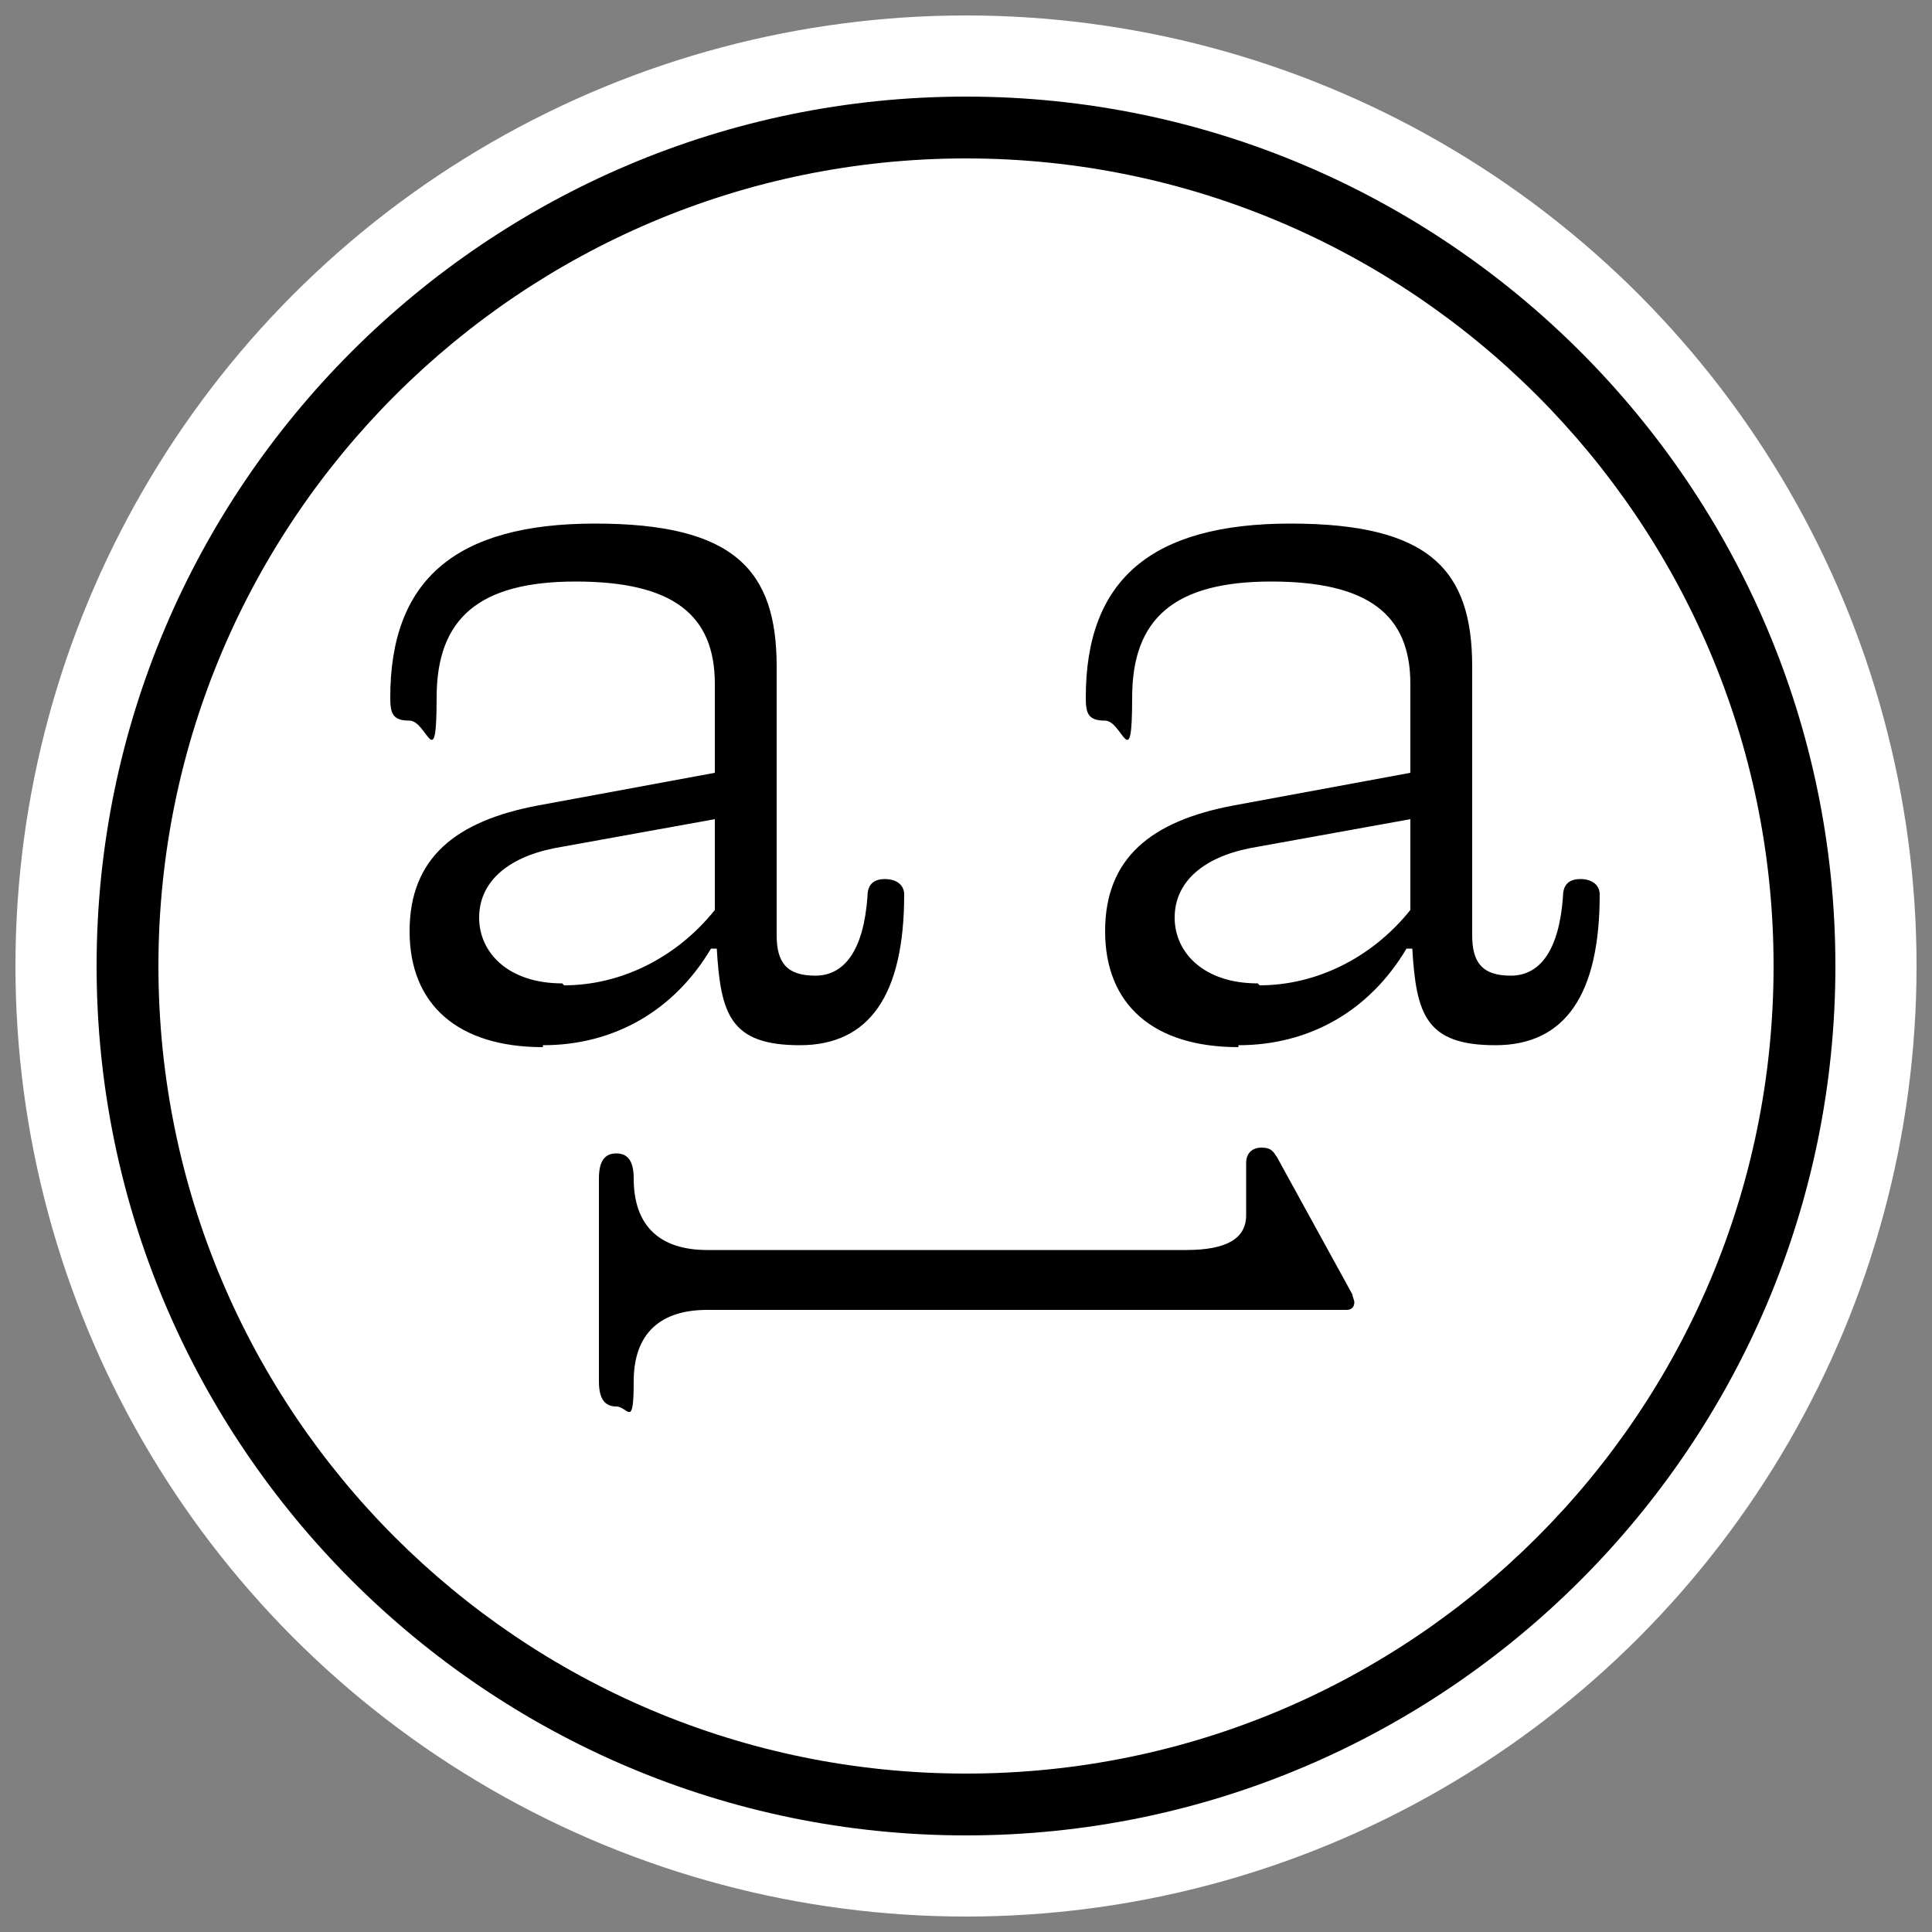 <?xml version="1.0" encoding="UTF-8"?>
<svg xmlns="http://www.w3.org/2000/svg" version="1.1" viewBox="0 0 100 100">
  <rect x="0" y="0" width="100" height="100" fill="#808080" stroke="none"/>
  <defs>
    <style>
      .cls-1 {
        fill: #fff;
      }
    </style>
  </defs>
  <!-- Generator: Adobe Illustrator 28.7.0, SVG Export Plug-In . SVG Version: 1.2.0 Build 136)  -->
  <g>
    <g id="Layer_1">
      <circle class="cls-1" cx="50" cy="50" r="49.2"/>
      <g>
        <path d="M28.1,54.2c-4.4,0-6.9-2.2-6.9-6s2.4-5.7,6.6-6.5l9.2-1.7v-4.6c0-3.6-2.2-5.3-7.2-5.3s-7.2,1.9-7.2,6-.5,1.2-1.4,1.2-1-.4-1-1.2c0-6.1,3.4-9,10.6-9s9.4,2.4,9.4,7.4v13.9c0,1.4.5,2.1,2,2.1s2.5-1.3,2.7-4.1c0-.6.3-.9.9-.9s1,.3,1,.8c0,5.2-1.8,7.8-5.4,7.8s-4.1-1.6-4.3-5h-.3c-1.9,3.2-5,5-8.7,5ZM29.2,51c2.9,0,5.8-1.4,7.8-3.9v-4.7l-8.3,1.5c-2.5.5-3.9,1.8-3.9,3.6s1.5,3.4,4.3,3.4Z"/>
        <path d="M64.1,54.2c-4.4,0-6.9-2.2-6.9-6s2.4-5.7,6.6-6.5l9.2-1.7v-4.6c0-3.6-2.2-5.3-7.2-5.3s-7.2,1.9-7.2,6-.5,1.2-1.4,1.2-1-.4-1-1.2c0-6.1,3.4-9,10.6-9s9.4,2.4,9.4,7.4v13.9c0,1.4.5,2.1,2,2.1s2.5-1.3,2.7-4.1c0-.6.3-.9.9-.9s1,.3,1,.8c0,5.2-1.8,7.8-5.4,7.8s-4.1-1.6-4.3-5h-.3c-1.9,3.2-5,5-8.7,5ZM65.2,51c2.9,0,5.8-1.4,7.8-3.9v-4.7l-8.3,1.5c-2.5.5-3.9,1.8-3.9,3.6s1.5,3.4,4.3,3.4Z"/>
        <path d="M31.9,59.7c.6,0,.9.4.9,1.3,0,2.5,1.4,3.7,3.8,3.7h24.8c2.1,0,3.1-.6,3.1-1.8v-2.7c0-.5.3-.8.8-.8s.6.2.8.5l3.9,7.1c0,.1.1.3.1.4,0,.3-.2.4-.4.4h-33.1c-2.4,0-3.8,1.2-3.8,3.7s-.3,1.3-.9,1.3-.9-.4-.9-1.3v-10.5c0-.9.3-1.3.9-1.3Z"/>
      </g>
      <path d="M50,95c-24.8,0-45-20.2-45-45S25.2,5,50,5s45,20.2,45,45-20.2,45-45,45ZM50,8.2c-23,0-41.8,18.7-41.8,41.8s18.7,41.8,41.8,41.8,41.8-18.7,41.8-41.8S73,8.2,50,8.2Z"/>
    </g>
  </g>
</svg>